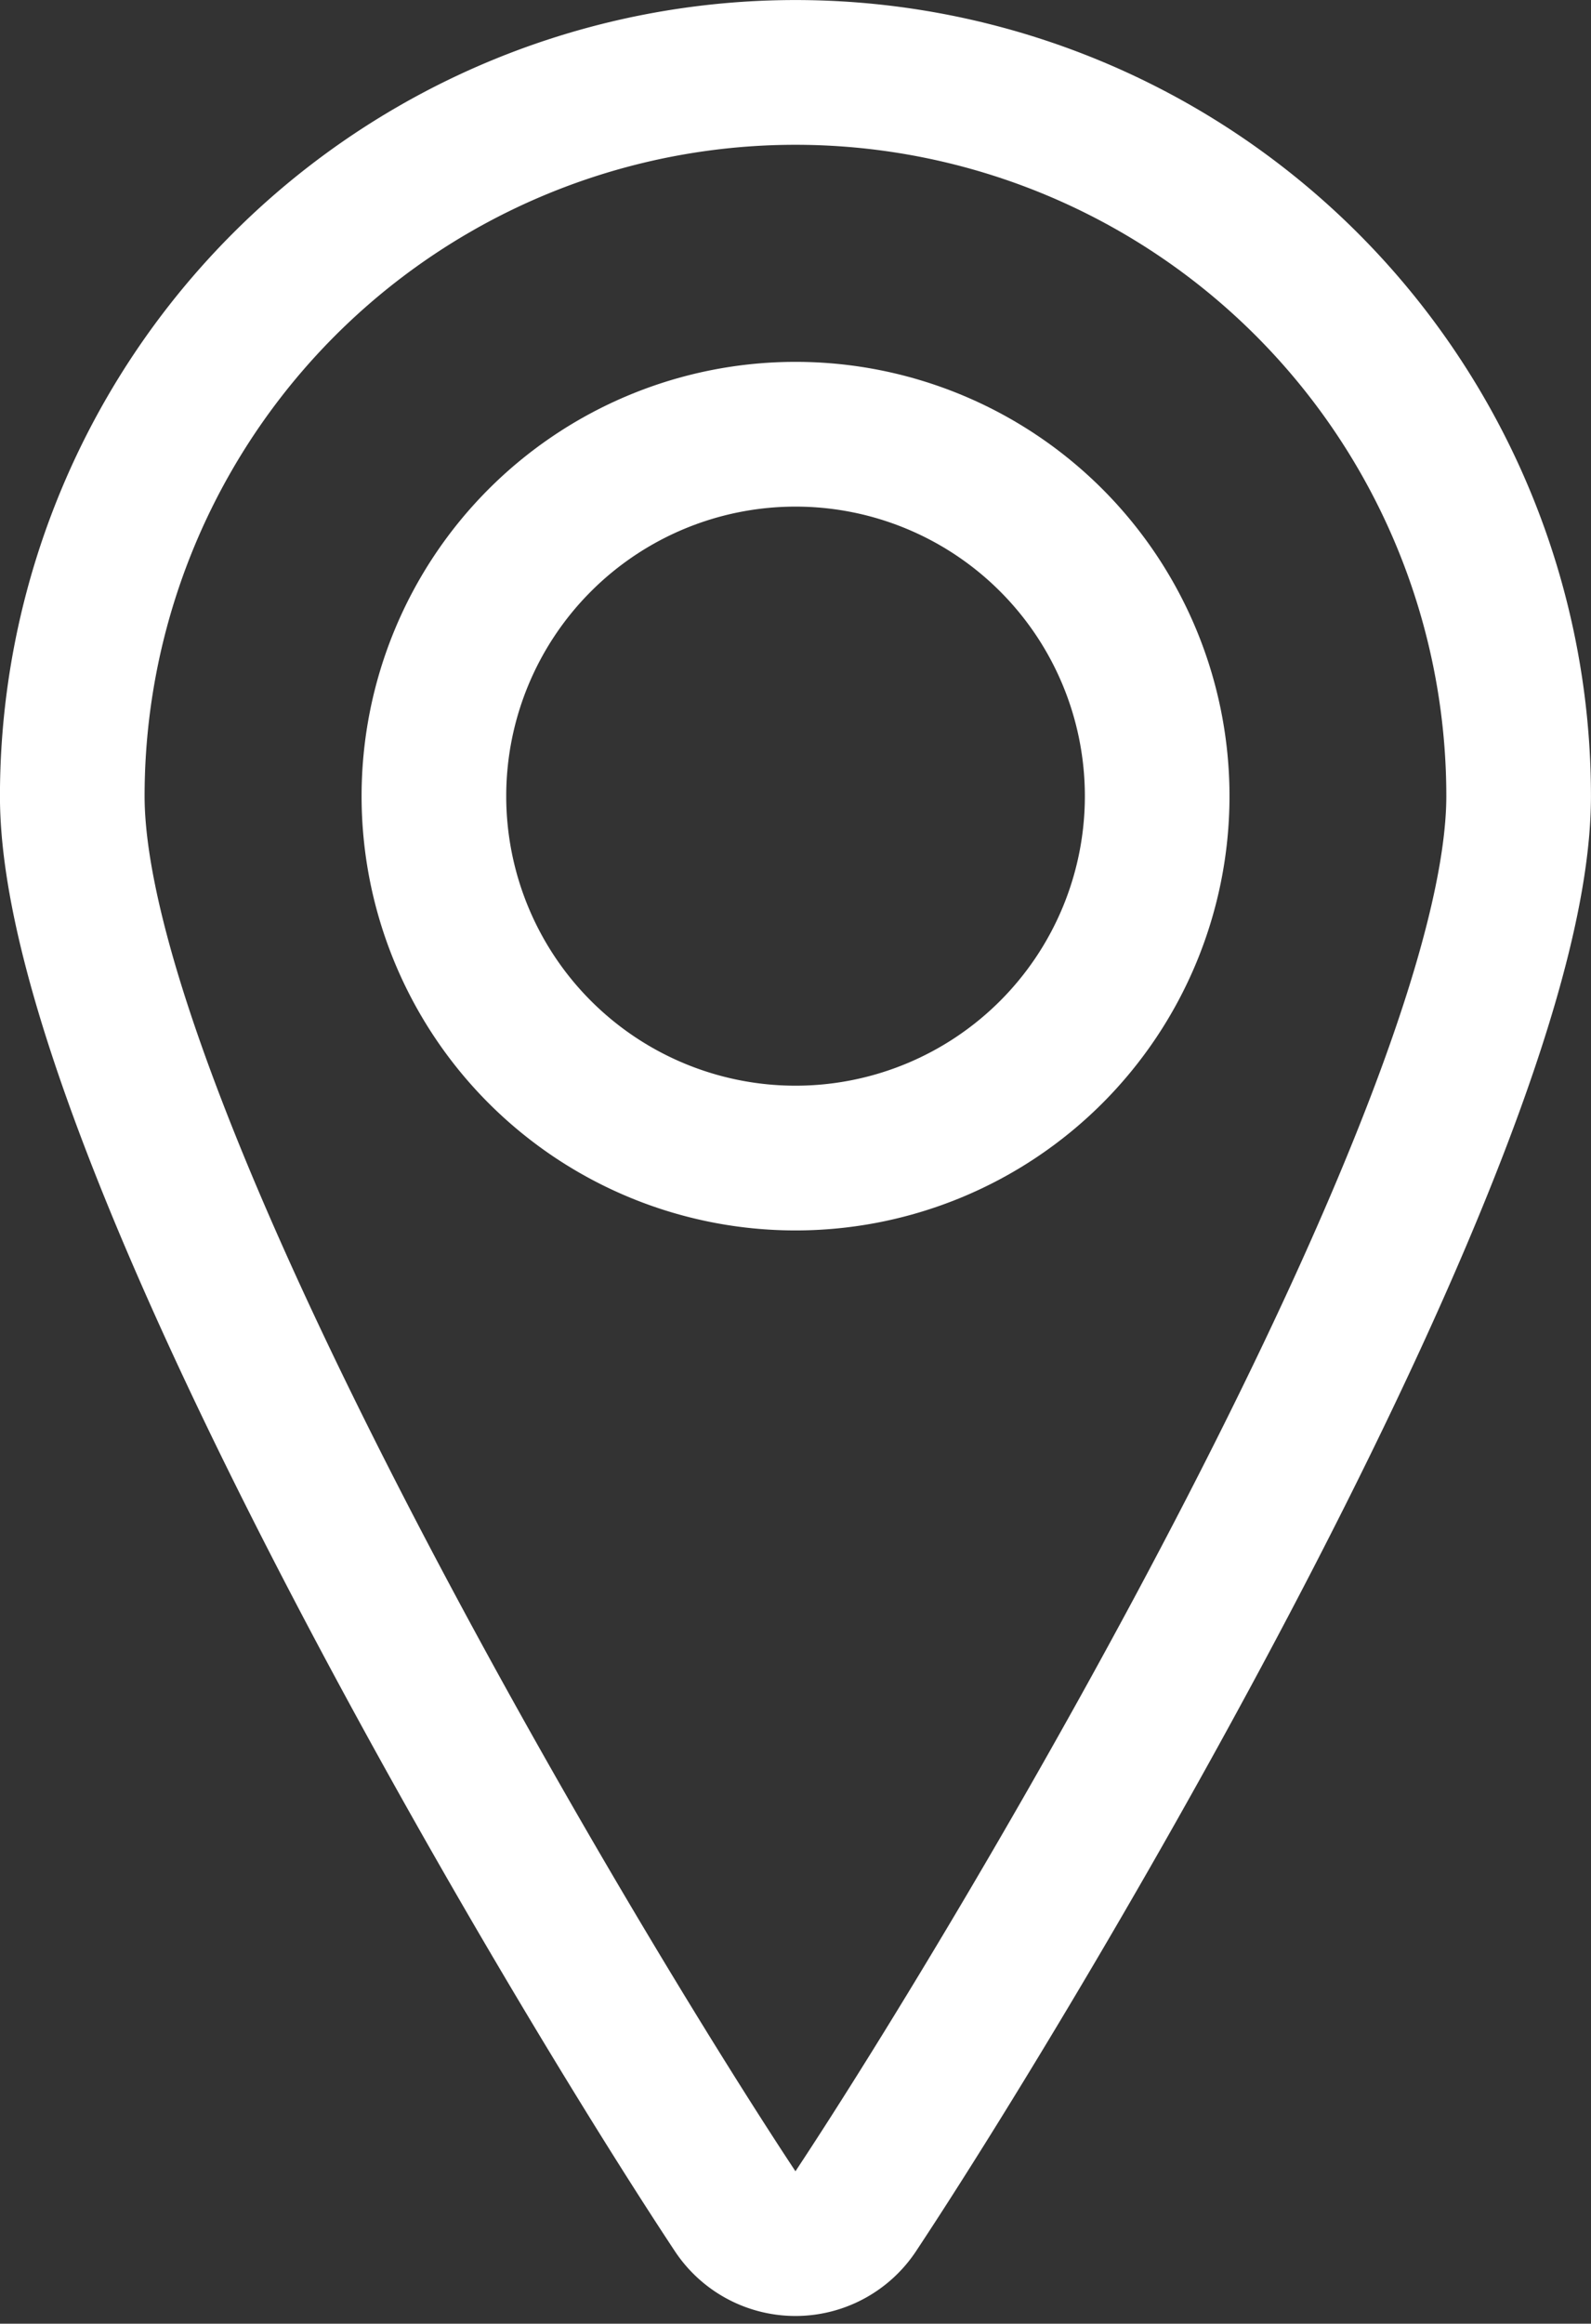 <svg xmlns="http://www.w3.org/2000/svg" width="17.875" height="26.087" viewBox="0 0 17.875 26.087"><rect x="0" y="0" width="17.875" height="26.087" fill="#333333" stroke="none"/><g transform="translate(0.487 0.65)"><path d="M4.063,0A4.063,4.063,0,1,1,0,4.063,4.063,4.063,0,0,1,4.063,0Z" transform="translate(4.388 4.225)" fill="none" stroke="#fff" stroke-linecap="round" stroke-linejoin="round" stroke-miterlimit="10" stroke-width="1.625"/><path d="M8.125,0A8.125,8.125,0,0,1,16.25,8.125c0,3.691-5.5,12.946-7.448,15.887a.813.813,0,0,1-1.354,0C5.5,21.071,0,11.816,0,8.125A8.125,8.125,0,0,1,8.125,0Z" transform="translate(0.325 0.163)" fill="none" stroke="#fff" stroke-linecap="round" stroke-linejoin="round" stroke-miterlimit="10" stroke-width="1.625"/></g></svg>